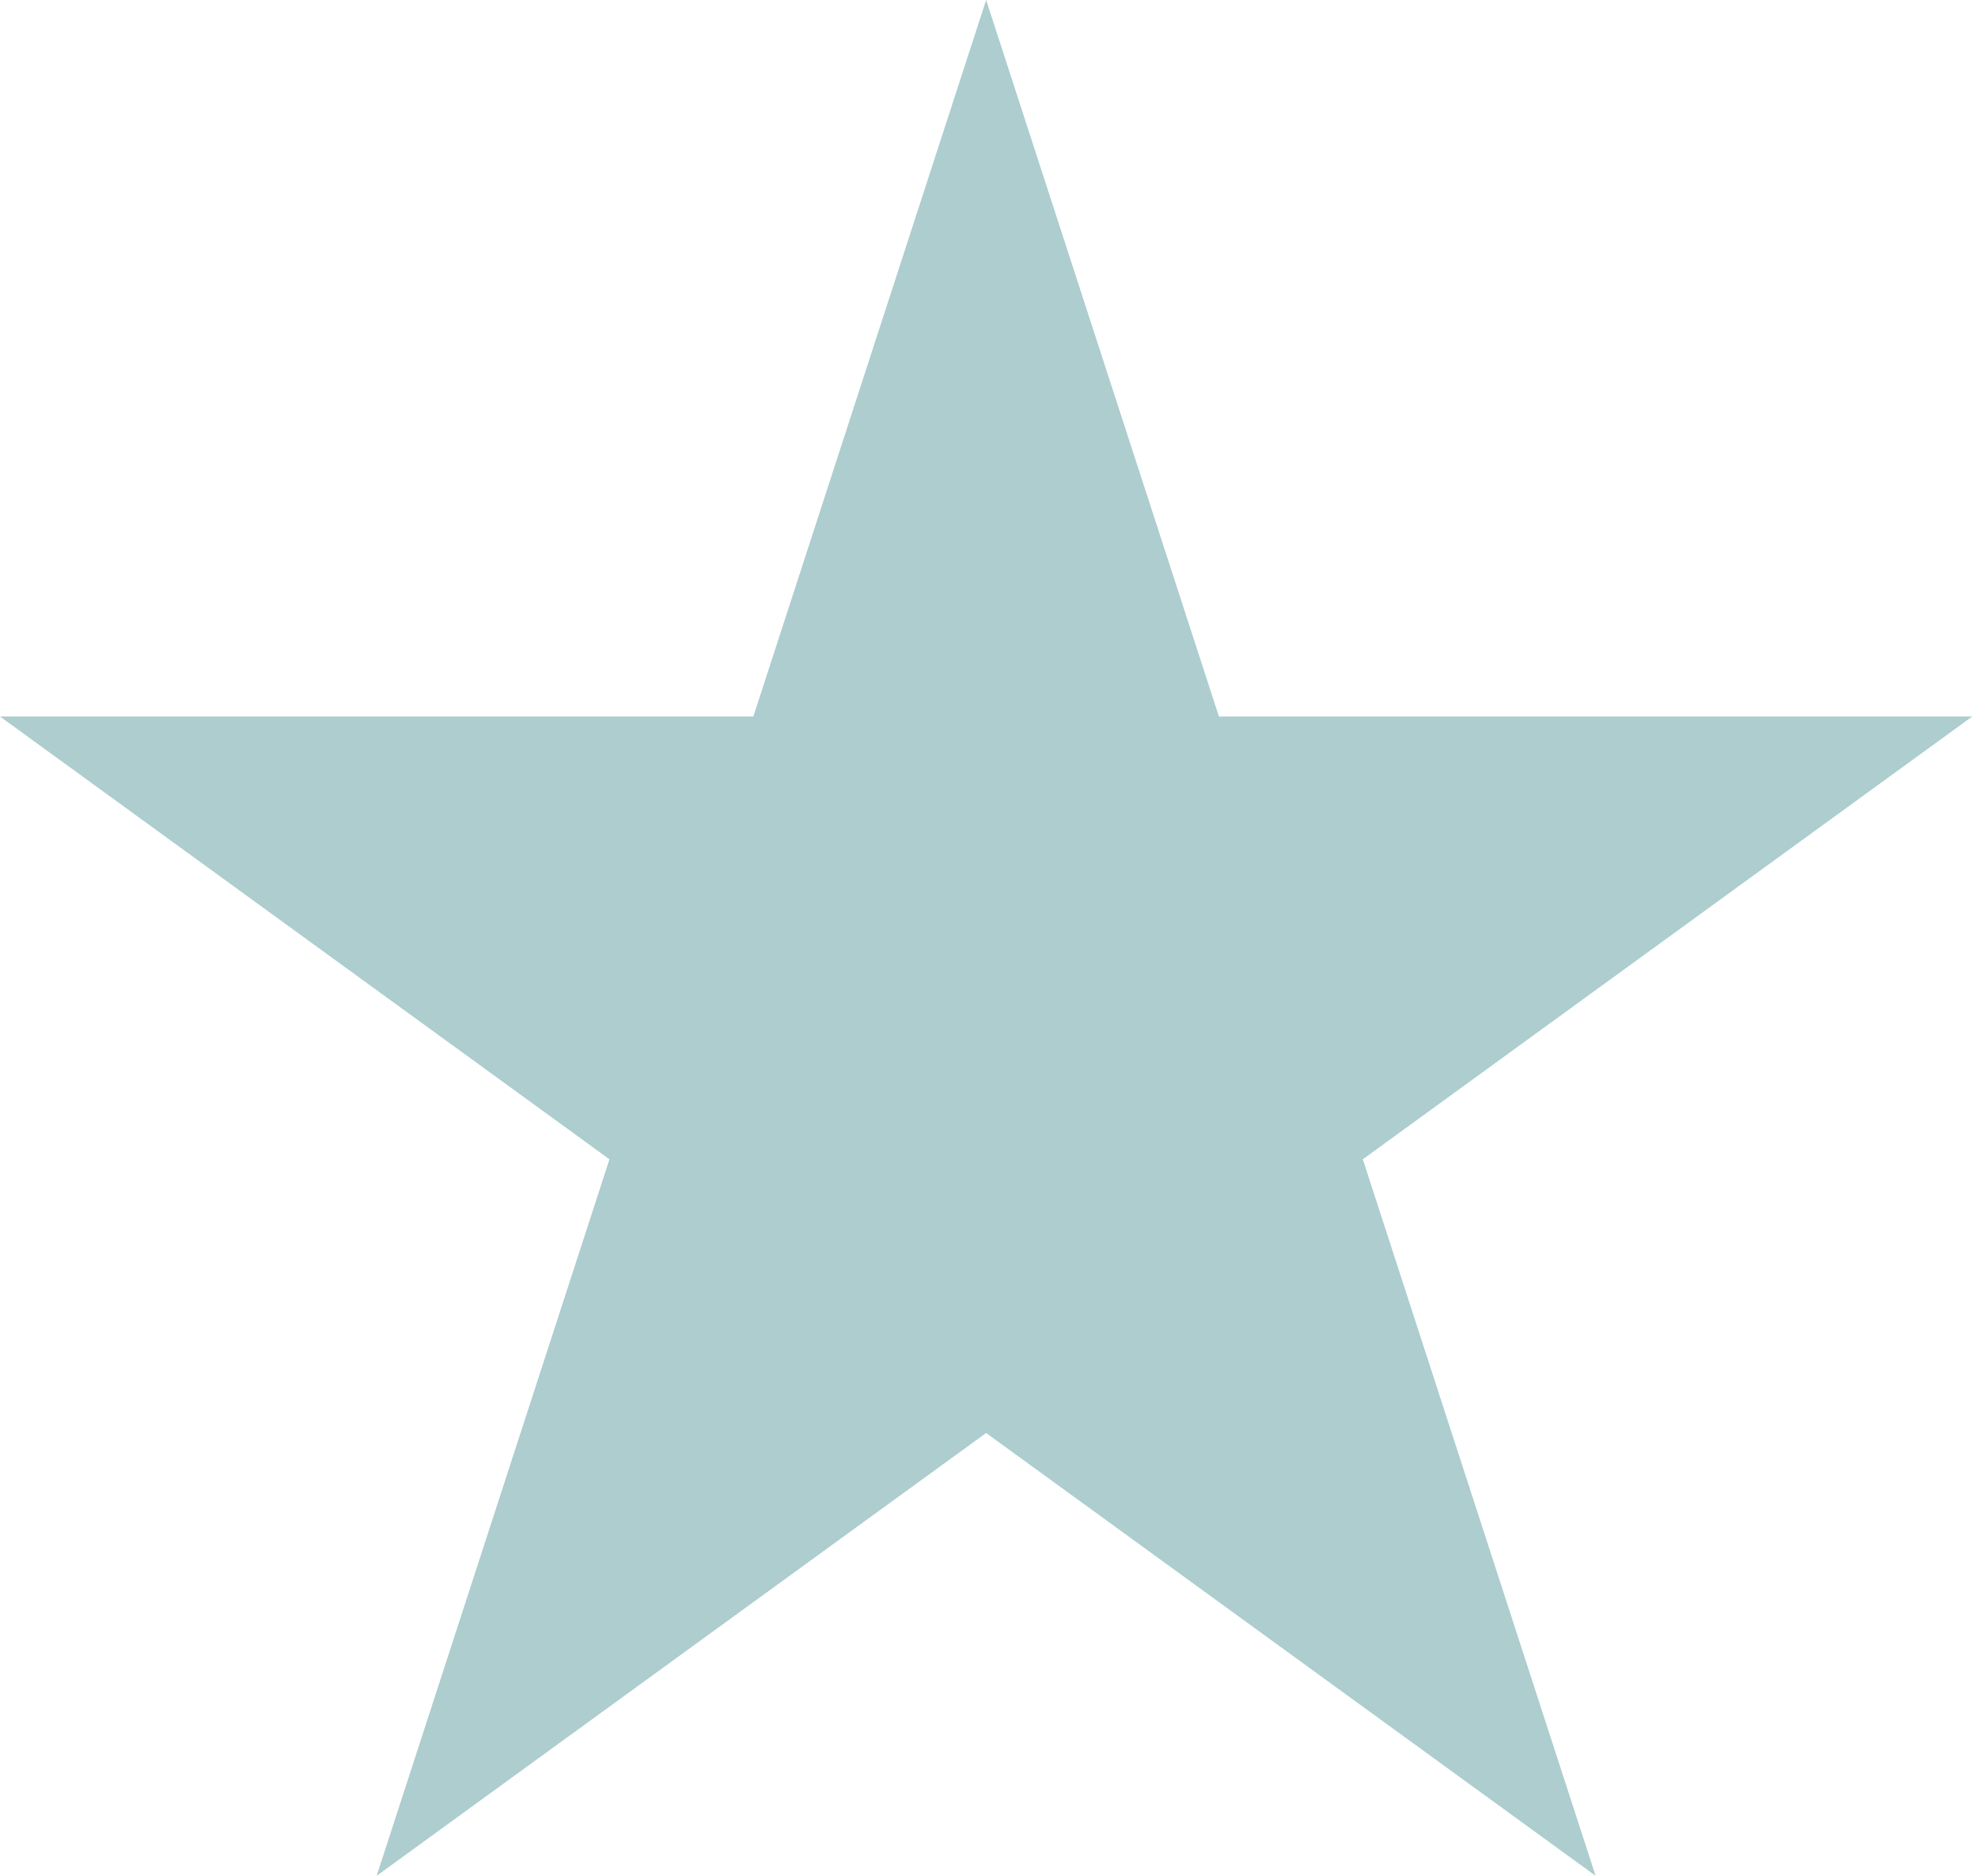 <?xml version="1.0" encoding="UTF-8"?> <svg xmlns="http://www.w3.org/2000/svg" width="58" height="55" viewBox="0 0 58 55" fill="none"> <path d="M28.916 0L35.742 21.009H57.831L39.961 33.992L46.787 55.001L28.916 42.017L11.045 55.001L17.871 33.992L1.15981e-05 21.009H22.09L28.916 0Z" fill="#ADCDCF"></path> </svg> 